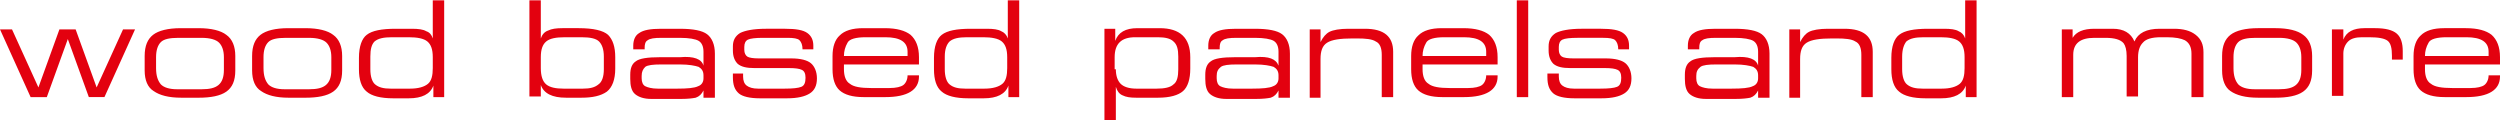 <svg width="789" height="38" fill="none" xmlns="http://www.w3.org/2000/svg"><path d="M765.321 17.669h20.081v-1.337c0-3.053-2.273-4.58-7.014-4.58h-6.247c-3.033 0-5.118.573-5.683 1.718-.76 1.335-1.137 2.672-1.137 4.199Zm0 2.863v1.335c0 2.1.565 3.817 1.89 4.58 1.137.954 3.41 1.337 6.631 1.337h5.871c2.085 0 3.604-.383 4.358-.955.76-.572 1.331-1.718 1.331-3.053H789v.381c0 4.2-3.598 6.49-10.612 6.49h-6.819c-3.598 0-6.059-.764-7.579-2.1-1.513-1.336-2.273-3.626-2.273-6.68v-4.198c0-2.864.76-5.154 2.273-6.49 1.52-1.526 3.981-2.29 7.391-2.29h6.819c3.793 0 6.442.764 8.144 2.1 1.708 1.526 2.656 3.816 2.656 7.06v2.291h-23.679v.192ZM736.149 9.27h3.409v3.244c.942-2.48 3.221-3.625 6.631-3.625h3.41c3.214 0 5.494.572 6.819 1.717 1.324 1.145 1.889 3.054 1.889 5.535v2.671h-3.409V17.67c0-2.481-.377-4.008-1.325-4.772-.948-.763-2.838-1.145-5.871-1.145h-2.273c-1.896 0-3.41.382-4.358 1.336-.948.954-1.513 2.29-1.513 3.817v13.36h-3.604V9.27h.195Zm-31.258 8.779v3.435c0 2.482.565 4.008 1.513 5.153.948.955 2.65 1.527 5.118 1.527h7.767c2.461 0 4.163-.381 5.299-1.336 1.137-.954 1.709-2.481 1.709-4.77v-4.01c0-2.098-.572-3.625-1.52-4.579-.942-.955-2.838-1.527-5.488-1.527h-7.391c-2.649 0-4.546.382-5.494 1.336-.948.954-1.513 2.48-1.513 4.77Zm-3.598 4.199v-4.58c0-3.245.942-5.344 2.65-6.68 1.701-1.336 4.734-2.1 8.715-2.1h5.495c3.974 0 7.007.764 8.708 2.1 1.897 1.336 2.845 3.626 2.845 6.68v4.58c0 3.244-.948 5.344-2.845 6.68-1.889 1.335-4.922 1.908-8.708 1.908h-5.495c-3.981 0-6.819-.763-8.715-2.1-1.708-1.144-2.65-3.434-2.65-6.488ZM650.708 9.271h3.41v2.672c1.136-1.909 3.409-2.863 6.825-2.863h5.871c3.41 0 5.683 1.336 6.819 4.008 1.137-2.672 3.787-4.008 7.956-4.008h4.546c2.845 0 5.118.573 6.819 1.909 1.708 1.336 2.462 3.053 2.462 5.534v14.123h-3.787v-13.74c0-2.1-.76-3.436-2.084-4.2-1.137-.572-3.033-.954-5.683-.954h-1.896c-2.838 0-4.735.573-5.683 1.718-.948.954-1.513 2.481-1.513 4.58v12.405h-3.598V17.67c0-1.91-.383-3.245-.948-4.008-.948-1.146-2.845-1.718-5.683-1.718h-3.598c-4.357 0-6.63 1.718-6.63 5.343v13.36h-3.605V9.271Zm-50.39 8.588v4.008c0 2.29.572 4.008 1.52 4.771 1.136.955 2.649 1.336 4.922 1.336h6.066c2.65 0 4.546-.573 5.683-1.527 1.136-.954 1.513-2.671 1.513-4.962V18.05c0-2.481-.572-4.008-1.708-4.962-1.137-.954-3.215-1.336-5.871-1.336h-5.299c-2.657 0-4.358.382-5.495 1.336-.759.954-1.331 2.48-1.331 4.771Zm19.892-5.725V.11h3.598v30.536h-3.409V27.02c-.949 2.672-3.598 4.008-7.768 4.008h-4.922c-3.982 0-6.819-.764-8.333-2.1-1.708-1.335-2.468-3.817-2.468-7.061V18.24c0-3.626.949-6.107 2.468-7.252 1.702-1.336 4.735-1.909 9.093-1.909h5.111c2.084 0 3.597.191 4.546.764.948.381 1.708 1.145 2.084 2.29Zm-55.503 18.512V9.271h3.41v4.008c.758-1.527 1.705-2.672 2.841-3.245 1.137-.572 3.221-.954 5.873-.954h5.304c6.062 0 8.903 2.481 8.903 7.252v14.314h-3.599v-13.36c0-2.098-.568-3.625-1.894-4.198-1.137-.763-3.22-.954-5.873-.954h-1.515c-3.789 0-6.441.381-7.956 1.336-1.516.954-2.084 2.672-2.084 5.153v12.214h-3.41v-.19Zm-29.362-6.68v.764c0 1.145.378 2.1 1.136 2.48.758.383 2.084.764 3.978.764h6.062c3.221 0 5.494-.19 6.63-.763 1.137-.382 1.706-1.336 1.706-2.481v-.954c0-1.336-.569-2.1-1.516-2.672-1.137-.382-3.031-.764-5.872-.764h-5.873c-2.463 0-4.168.192-4.926.764-.947.763-1.325 1.526-1.325 2.863Zm19.512-3.244v-4.39c0-1.717-.569-2.862-1.516-3.435-.947-.572-3.031-.954-5.872-.954h-5.873c-2.273 0-3.6.19-4.357.764-.758.381-.947 1.335-.947 2.29v.572h-3.6v-1.145c0-1.717.569-3.244 1.895-4.008 1.326-.954 3.599-1.336 6.82-1.336h6.062c4.167 0 7.008.573 8.524 1.718 1.515 1.145 2.463 3.244 2.463 6.107v13.932h-3.599v-2.29c-.569 1.145-1.327 1.908-2.463 2.29-.948.19-2.463.381-4.547.381h-9.471c-2.274 0-3.979-.572-5.115-1.526-1.137-.954-1.516-2.672-1.516-4.771v-1.337c0-2.099.569-3.435 1.705-4.198 1.137-.954 3.789-1.336 7.767-1.336h6.252c4.357-.381 6.819.573 7.388 2.672Zm-62.893 2.29v1.145c0 1.336.379 2.29 1.137 2.863.757.573 1.894.954 3.599.954h8.335c2.652 0 4.357-.19 5.304-.573.947-.38 1.326-1.335 1.326-2.862 0-1.336-.379-2.1-1.137-2.48-.758-.383-2.083-.574-3.977-.574h-10.988c-2.462 0-4.168-.381-5.304-1.336-.947-.954-1.516-2.29-1.516-4.198v-1.336c0-1.908.758-3.245 2.274-4.199 1.515-.763 4.167-1.336 8.145-1.336h6.062c3.41 0 5.683.382 7.009 1.336 1.326.954 1.895 2.29 1.895 4.008v1.145h-3.41c0-1.336-.379-2.29-.948-2.862-.568-.573-1.894-.764-3.788-.764h-8.146c-2.273 0-3.978.19-4.735.572-.758.382-1.137 1.146-1.137 2.29v.955c0 .954.379 1.718.947 2.1.568.381 1.894.572 3.599.572h10.23c3.03 0 5.115.573 6.251 1.527 1.137.954 1.894 2.671 1.894 4.77 0 2.291-.757 3.818-2.273 4.772-1.515.954-3.788 1.527-7.198 1.527h-8.525c-3.22 0-5.494-.573-6.63-1.527-1.326-1.145-1.895-2.672-1.895-5.153v-1.145h3.6v-.19Zm-13.261 7.634V.111h3.599v30.535h-3.599ZM448.962 17.67h20.08v-1.337c0-3.053-2.273-4.58-7.009-4.58H455.782c-3.031 0-5.115.573-5.683 1.718-.758 1.335-1.137 2.672-1.137 4.199Zm0 2.863v1.335c0 2.1.568 3.817 1.894 4.58 1.137.954 3.41 1.337 6.631 1.337h5.872c2.084 0 3.599-.383 4.357-.955s1.326-1.718 1.326-3.053h3.599v.381c0 4.2-3.599 6.49-10.608 6.49h-6.819c-3.6 0-6.062-.764-7.578-2.1-1.515-1.336-2.273-3.626-2.273-6.68v-4.198c0-2.864.758-5.154 2.273-6.49 1.516-1.526 3.978-2.29 7.388-2.29h6.82c3.789 0 6.44.764 8.145 2.1 1.705 1.526 2.652 3.816 2.652 7.06v2.291h-23.679v.192Zm-35.614 10.114V9.271h3.41v4.008c.757-1.527 1.705-2.672 2.842-3.245 1.136-.572 3.22-.954 5.872-.954h5.304c6.062 0 8.904 2.481 8.904 7.252v14.314h-3.6v-13.36c0-2.098-.568-3.625-1.894-4.198-1.137-.763-3.221-.954-5.872-.954h-1.516c-3.789 0-6.441.381-7.956 1.336-1.515.954-2.084 2.672-2.084 5.153v12.214h-3.41v-.19Zm-29.362-6.68v.764c0 1.145.378 2.1 1.136 2.48.758.383 2.084.764 3.979.764h6.061c3.221 0 5.494-.19 6.631-.763 1.136-.382 1.704-1.336 1.704-2.481v-.954c0-1.336-.568-2.1-1.515-2.672-1.136-.382-3.031-.764-5.873-.764h-5.872c-2.463 0-4.167.192-4.925.764-.948.763-1.326 1.526-1.326 2.863Zm19.511-3.244v-4.39c0-1.717-.568-2.862-1.515-3.435-.947-.572-3.031-.954-5.873-.954h-5.872c-2.273 0-3.599.19-4.357.764-.758.381-.947 1.335-.947 2.29v.572h-3.6v-1.145c0-1.717.569-3.244 1.895-4.008 1.326-.954 3.599-1.336 6.819-1.336h6.062c4.168 0 7.01.573 8.525 1.718 1.516 1.145 2.463 3.244 2.463 6.107v13.932h-3.6v-2.29c-.568 1.145-1.326 1.908-2.462 2.29-.947.19-2.463.381-4.546.381h-9.473c-2.273 0-3.977-.572-5.114-1.526-1.137-.954-1.516-2.672-1.516-4.771v-1.337c0-2.099.569-3.435 1.705-4.198 1.137-.954 3.789-1.336 7.767-1.336h6.251c4.357-.381 6.63.573 7.388 2.672Zm-51.337 1.145c0 2.1.569 3.626 1.516 4.58.947.954 2.652 1.527 4.926 1.527h6.44c2.463 0 4.357-.381 5.304-1.336 1.137-.763 1.516-2.48 1.516-4.771v-4.008c0-2.29-.379-3.817-1.516-4.771-.947-.954-2.652-1.336-4.925-1.336h-7.199c-4.357 0-6.44 2.1-6.44 6.298v3.817h.378Zm-.189-8.97c.947-2.672 3.22-4.007 7.009-4.007h7.01c6.44 0 9.661 3.053 9.661 9.16v3.626c0 3.245-.758 5.726-2.273 7.062-1.516 1.336-4.169 2.1-7.957 2.1h-6.819c-1.895 0-3.221-.192-4.358-.764-.947-.382-1.704-1.336-2.084-2.673v10.497h-3.599V9.08h3.41v3.817Zm-53.8 4.962v4.008c0 2.29.569 4.008 1.516 4.771 1.136.955 2.652 1.336 4.925 1.336h6.062c2.652 0 4.547-.573 5.683-1.527 1.137-.954 1.516-2.671 1.516-4.962V18.05c0-2.481-.569-4.008-1.705-4.962-1.137-.954-3.221-1.336-5.872-1.336h-5.115c-2.653 0-4.358.382-5.494 1.336-.947.954-1.516 2.48-1.516 4.771Zm19.891-5.725V.11h3.599v30.536h-3.409V27.02c-.948 2.672-3.599 4.008-7.768 4.008h-4.925c-3.978 0-6.819-.764-8.335-2.1-1.705-1.335-2.462-3.817-2.462-7.061V18.24c0-3.626.947-6.107 2.462-7.252 1.705-1.336 4.736-1.909 9.093-1.909h5.115c2.083 0 3.599.191 4.546.764.948.381 1.706 1.145 2.084 2.29Zm-51.715 5.535h20.08v-1.337c0-3.053-2.274-4.58-7.01-4.58h-6.251c-3.031 0-5.115.573-5.683 1.718-.758 1.335-1.136 2.672-1.136 4.199Zm0 2.863v1.335c0 2.1.568 3.817 1.893 4.58 1.138.954 3.411 1.337 6.631 1.337h5.872c2.084 0 3.6-.383 4.357-.955.758-.572 1.327-1.718 1.327-3.053h3.599v.381c0 4.2-3.599 6.49-10.609 6.49h-6.82c-3.599 0-6.061-.764-7.577-2.1-1.515-1.336-2.273-3.626-2.273-6.68v-4.198c0-2.864.758-5.154 2.273-6.49 1.516-1.526 3.978-2.29 7.388-2.29h6.82c3.788 0 6.441.764 8.145 2.1 1.705 1.526 2.653 3.816 2.653 7.06v2.291h-23.679v.192Zm-31.826 2.48v1.145c0 1.336.379 2.29 1.137 2.863s1.894.954 3.599.954h8.335c2.652 0 4.357-.19 5.305-.573.947-.38 1.325-1.335 1.325-2.862 0-1.336-.378-2.1-1.136-2.48-.758-.383-2.084-.574-3.978-.574h-10.987c-2.463 0-4.168-.381-5.305-1.336-.947-.954-1.515-2.29-1.515-4.198v-1.336c0-1.908.758-3.245 2.273-4.199 1.516-.763 4.167-1.336 8.146-1.336h6.062c3.409 0 5.683.382 7.008 1.336 1.327.954 1.895 2.29 1.895 4.008v1.145h-3.41c0-1.336-.378-2.29-.947-2.862-.569-.573-1.894-.764-3.788-.764h-7.768c-2.273 0-3.978.19-4.735.572-.758.382-1.137 1.146-1.137 2.29v.955c0 .954.379 1.718.947 2.1.569.381 1.894.572 3.6.572h10.229c3.031 0 5.114.573 6.252 1.527 1.136.954 1.894 2.671 1.894 4.77 0 2.291-.758 3.818-2.274 4.772-1.515.954-3.789 1.527-7.198 1.527h-8.525c-3.22 0-5.493-.573-6.63-1.527-1.326-1.145-1.894-2.672-1.894-5.153v-1.145h3.22v-.19Zm-32.014.954v.764c0 1.145.378 2.1 1.136 2.48.758.383 2.084.764 3.979.764h6.061c3.22 0 5.494-.19 6.631-.763 1.136-.382 1.704-1.336 1.704-2.481v-.954c0-1.336-.568-2.1-1.515-2.672-1.137-.382-3.031-.764-5.873-.764h-6.062c-2.462 0-4.167.192-4.925.764-.758.763-1.136 1.526-1.136 2.863Zm19.511-3.244v-4.39c0-1.717-.568-2.862-1.515-3.435-.947-.572-3.031-.954-5.873-.954h-5.872c-2.273 0-3.599.19-4.357.764-.758.381-.948 1.335-.948 2.29v.572h-3.599v-1.145c0-1.717.569-3.244 1.895-4.008 1.326-.954 3.599-1.336 6.819-1.336h6.062c4.168 0 7.01.573 8.525 1.718 1.516 1.145 2.463 3.244 2.463 6.107v13.932h-3.6v-2.29c-.568 1.145-1.326 1.908-2.462 2.29-.947.19-2.463.381-4.546.381h-9.472c-2.274 0-3.978-.572-5.115-1.526-1.137-.954-1.516-2.672-1.516-4.771v-1.337c0-2.099.569-3.435 1.705-4.198 1.137-.954 3.789-1.336 7.767-1.336h6.251c4.357-.381 6.82.573 7.388 2.672Zm-51.337.763c0 2.482.569 4.199 1.705 5.153 1.137.955 3.031 1.336 5.494 1.336h6.062c2.273 0 3.788-.381 4.925-1.336 1.137-.763 1.705-2.48 1.705-4.771v-4.008c0-2.29-.568-3.817-1.515-4.771-.947-.954-2.842-1.336-5.494-1.336h-5.304c-2.842 0-4.736.382-5.873 1.336-1.136.954-1.705 2.48-1.705 4.962v3.435Zm-3.599 9.162V.11h3.599v12.023c.379-1.146 1.137-2.1 2.273-2.481 1.137-.573 2.653-.763 4.547-.763h5.115c4.736 0 7.767.763 9.282 2.098 1.516 1.527 2.274 3.818 2.274 7.062v3.626c0 3.435-.948 5.917-2.653 7.252-1.894 1.336-4.546 1.91-7.956 1.91h-4.925c-4.357 0-7.009-1.337-7.957-4.009v3.626h-3.599v.192Zm-50.2-12.788v4.008c0 2.29.568 4.008 1.516 4.771 1.136.955 2.651 1.336 4.925 1.336h6.062c2.651 0 4.546-.573 5.682-1.527 1.137-.954 1.516-2.671 1.516-4.962V18.05c0-2.481-.568-4.008-1.705-4.962-1.137-.954-3.22-1.336-5.872-1.336h-5.304c-2.653 0-4.358.382-5.494 1.336-.948.954-1.326 2.48-1.326 4.771Zm19.701-5.725V.11h3.599v30.536h-3.409V27.02c-.948 2.672-3.6 4.008-7.767 4.008h-4.926c-3.978 0-6.82-.764-8.335-2.1-1.705-1.335-2.462-3.817-2.462-7.061V18.24c0-3.626.946-6.107 2.462-7.252 1.705-1.336 4.736-1.909 9.093-1.909h5.115c2.083 0 3.599.191 4.546.764 1.137.381 1.705 1.145 2.084 2.29Zm-53.42 5.916v3.435c0 2.482.567 4.008 1.515 5.153.947.955 2.652 1.527 5.114 1.527h7.768c2.462 0 4.167-.381 5.304-1.336 1.136-.954 1.704-2.481 1.704-4.77v-4.01c0-2.098-.568-3.625-1.515-4.579-.947-.955-2.842-1.527-5.493-1.527h-7.388c-2.653 0-4.547.382-5.494 1.336-.948.954-1.516 2.48-1.516 4.77Zm-3.6 4.199v-4.58c0-3.245.947-5.344 2.652-6.68 1.705-1.336 4.736-2.1 8.715-2.1h5.493c3.978 0 7.009.764 8.714 2.1 1.894 1.336 2.842 3.626 2.842 6.68v4.58c0 3.244-.948 5.344-2.842 6.68-1.895 1.335-4.926 1.908-8.714 1.908h-5.305c-3.977 0-6.82-.763-8.714-2.1-1.894-1.144-2.841-3.434-2.841-6.488Zm-30.31-4.2v3.436c0 2.482.569 4.008 1.516 5.153.947.955 2.652 1.527 5.115 1.527h7.766c2.463 0 4.168-.381 5.304-1.336 1.138-.954 1.706-2.481 1.706-4.77v-4.01c0-2.098-.569-3.625-1.516-4.579-.947-.955-2.841-1.527-5.494-1.527h-7.388c-2.651 0-4.546.382-5.493 1.336-.947.954-1.515 2.48-1.515 4.77Zm-3.599 4.2v-4.58c0-3.245.947-5.344 2.652-6.68 1.705-1.336 4.736-2.1 8.714-2.1h5.683c3.978 0 7.01.764 8.714 2.1 1.894 1.336 2.842 3.626 2.842 6.68v4.58c0 3.244-.948 5.344-2.842 6.68-1.894 1.335-4.925 1.908-8.714 1.908H57.21c-3.979 0-6.82-.763-8.714-2.1-1.895-1.144-2.842-3.434-2.842-6.488ZM0 9.271h3.789l8.335 18.322 6.63-18.322h5.115l6.63 18.322L38.835 9.27h3.788l-9.661 21.375h-4.926l-6.63-18.321-6.63 18.322H9.661L0 9.27Z" fill="#E3010F"/></svg>